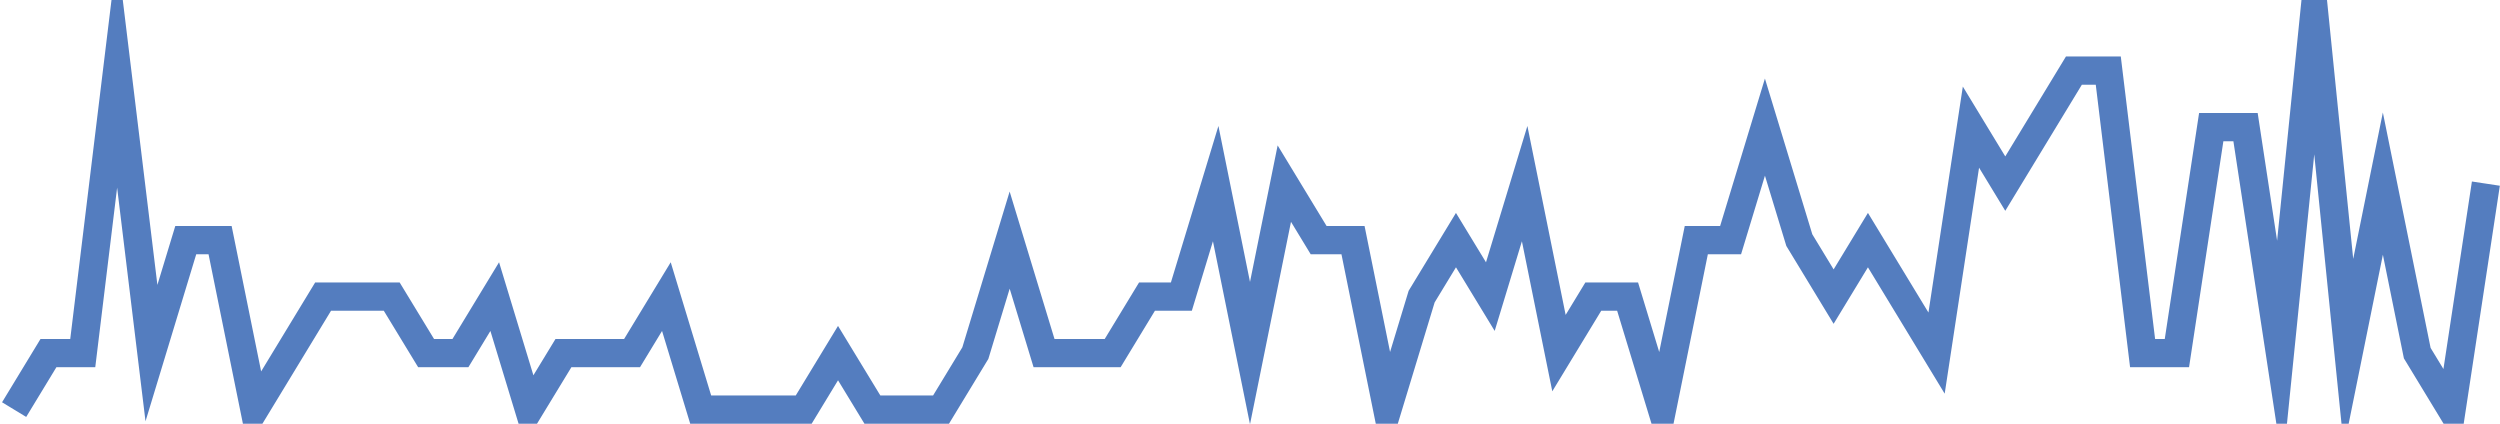 <?xml version="1.0" encoding="UTF-8"?>
<svg xmlns="http://www.w3.org/2000/svg" xmlns:xlink="http://www.w3.org/1999/xlink" width="177pt" height="30pt" viewBox="0 0 177 30" version="1.1">
<g id="surface13907546">
<path style="fill:none;stroke-width:2;stroke-linecap:butt;stroke-linejoin:miter;stroke:rgb(32.941%,49.02%,74.902%);stroke-opacity:1;stroke-miterlimit:10;" d="M 1 29 L 3.43 25 L 5.859 25 L 8.293 5 L 10.723 25 L 13.152 17 L 15.582 17 L 18.016 29 L 22.875 21 L 27.734 21 L 30.168 25 L 32.598 25 L 35.027 21 L 37.457 29 L 39.891 25 L 44.75 25 L 47.18 21 L 49.609 29 L 56.902 29 L 59.332 25 L 61.766 29 L 66.625 29 L 69.055 25 L 71.484 17 L 73.918 25 L 78.777 25 L 81.207 21 L 83.641 21 L 86.07 13 L 88.5 25 L 90.93 13 L 93.359 17 L 95.793 17 L 98.223 29 L 100.652 21 L 103.082 17 L 105.516 21 L 107.945 13 L 110.375 25 L 112.805 21 L 115.234 21 L 117.668 29 L 120.098 17 L 122.527 17 L 124.957 9 L 127.391 17 L 129.82 21 L 132.25 17 L 137.109 25 L 139.543 9 L 141.973 13 L 146.832 5 L 149.266 5 L 151.695 25 L 154.125 25 L 156.555 9 L 158.984 9 L 161.418 25 L 163.848 1 L 166.277 25 L 168.707 13 L 171.141 25 L 173.57 29 L 176 13 "/>
</g>
</svg>
